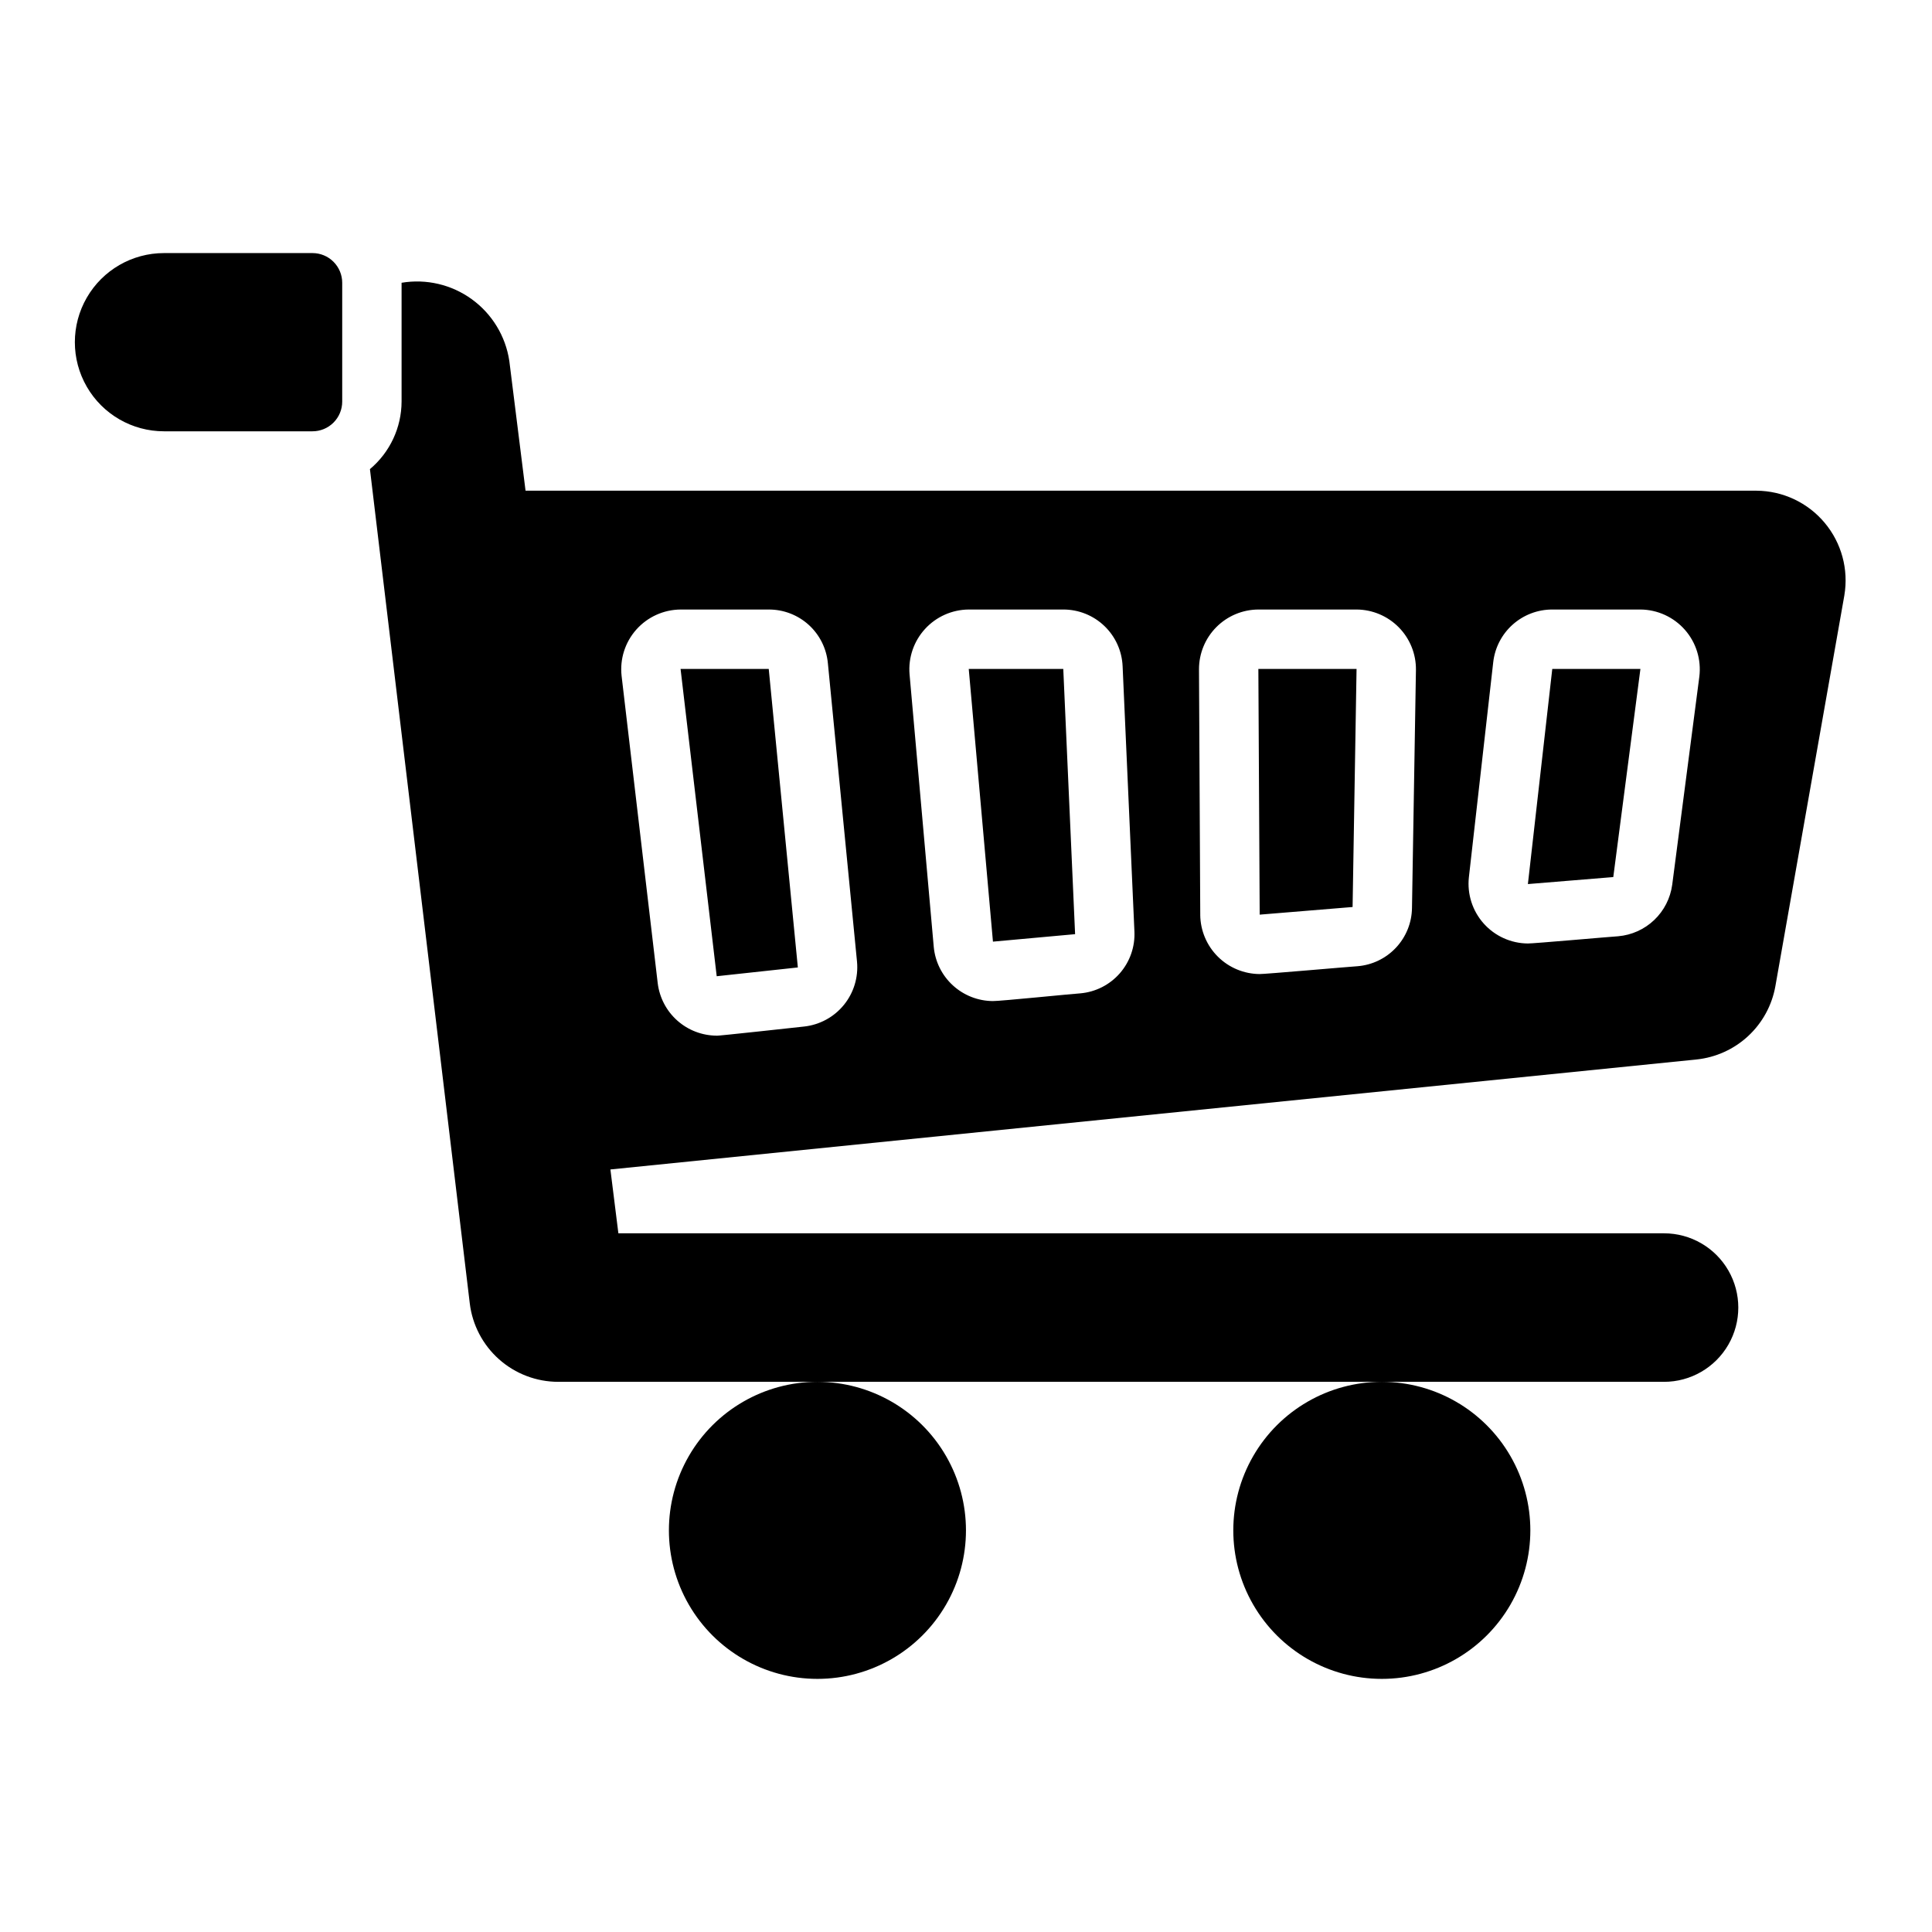 <?xml version="1.0" encoding="UTF-8"?>
<!-- Uploaded to: ICON Repo, www.svgrepo.com, Generator: ICON Repo Mixer Tools -->
<svg fill="#000000" width="800px" height="800px" version="1.1" viewBox="144 144 512 512" xmlns="http://www.w3.org/2000/svg">
 <path d="m234.69 218.94v31.488c0 2.09-0.832 4.09-2.309 5.566-1.477 1.477-3.477 2.305-5.566 2.305h-39.359c-8.438 0-16.234-4.5-20.453-11.809-4.219-7.305-4.219-16.309 0-23.613 4.219-7.309 12.016-11.809 20.453-11.809h39.359c2.09 0 4.09 0.828 5.566 2.305 1.477 1.477 2.309 3.481 2.309 5.566zm243.14 167.45 24.621-2.023 1.051-63.094h-26.023zm71.078-8.102 22.629-1.855 7.191-55.16h-23.359zm-148.18-57.016 6.414 72.273 21.77-1.98-3.133-70.293zm232.05-19.516-18.289 103.62c-0.906 5.059-3.434 9.684-7.199 13.184-3.766 3.496-8.566 5.676-13.676 6.211l-287.85 29.148 2.113 16.922h277.11c7.031 0 13.527 3.75 17.043 9.84s3.516 13.59 0 19.68c-3.516 6.09-10.012 9.84-17.043 9.84h-293.05c-5.773-0.004-11.348-2.121-15.668-5.957-4.32-3.832-7.09-9.117-7.777-14.852l-26.457-221.07c5.293-4.441 8.363-10.988 8.387-17.898v-31.488c6.535-1.098 13.242 0.473 18.609 4.363 5.367 3.891 8.949 9.77 9.938 16.324l4.305 34.418h326.24c6.961 0.051 13.551 3.152 18.027 8.488 4.477 5.332 6.391 12.363 5.231 19.227zm-261.66 97.098-7.723-79.109v0.004c-0.367-3.898-2.176-7.519-5.074-10.152-2.898-2.629-6.68-4.082-10.594-4.066h-23.367c-4.484 0.031-8.746 1.961-11.727 5.312-2.981 3.352-4.402 7.809-3.906 12.27l9.574 81.445c0.469 3.828 2.312 7.352 5.195 9.91 2.879 2.559 6.594 3.977 10.449 3.992-0.598 0.199 22.879-2.394 23.199-2.422 4.117-0.461 7.887-2.519 10.5-5.734 2.613-3.211 3.859-7.324 3.473-11.449zm73.516-7.988-3.129-70.289c-0.172-4.055-1.902-7.883-4.836-10.688-2.93-2.805-6.832-4.367-10.891-4.359h-25.055c-4.41 0.031-8.605 1.895-11.578 5.148-2.977 3.25-4.465 7.594-4.106 11.988l6.414 72.273c0.363 3.906 2.168 7.543 5.062 10.195 2.894 2.652 6.672 4.137 10.598 4.16 1.633 0.055 21.574-1.969 23.211-2.047 4.039-0.363 7.777-2.266 10.441-5.316 2.668-3.055 4.051-7.016 3.867-11.062zm74.605-69.332c0.051-4.215-1.586-8.273-4.539-11.277-2.957-3.004-6.988-4.707-11.203-4.727h-26.012c-4.184 0.02-8.188 1.695-11.141 4.664-2.949 2.965-4.602 6.981-4.598 11.164l0.336 65.113h-0.004c0.047 4.156 1.727 8.125 4.672 11.055 2.945 2.93 6.926 4.586 11.082 4.609 1.152 0.047 24.668-2.019 25.902-2.074 3.898-0.309 7.543-2.062 10.215-4.918 2.676-2.852 4.188-6.602 4.242-10.512zm59.488-16.004h-23.367c-3.867-0.004-7.602 1.422-10.488 4-2.887 2.578-4.719 6.125-5.152 9.973l-6.453 57.012v-0.004c-0.477 4.449 0.949 8.891 3.926 12.23 2.977 3.336 7.227 5.262 11.699 5.293 1.168 0.051 22.684-1.859 23.934-1.914 3.582-0.309 6.957-1.828 9.559-4.309 2.606-2.484 4.285-5.777 4.769-9.344l7.188-55.156c0.551-4.488-0.836-8.996-3.82-12.395-2.981-3.394-7.273-5.356-11.793-5.387zm-254.37 15.742 9.578 81.441 21.504-2.328-7.715-79.113zm36.27 267.65c14.062 0 27.059-7.5 34.09-19.68 7.031-12.176 7.031-27.18 0-39.359-7.031-12.18-20.027-19.68-34.09-19.68-14.059 0-27.055 7.5-34.086 19.68-7.031 12.18-7.031 27.184 0 39.359 7.031 12.18 20.027 19.68 34.086 19.68zm149.57 0c14.062 0 27.055-7.5 34.086-19.68 7.031-12.176 7.031-27.18 0-39.359-7.031-12.18-20.023-19.68-34.086-19.68s-27.055 7.5-34.086 19.68c-7.031 12.18-7.031 27.184 0 39.359 7.031 12.18 20.023 19.68 34.086 19.68z"/>
</svg>